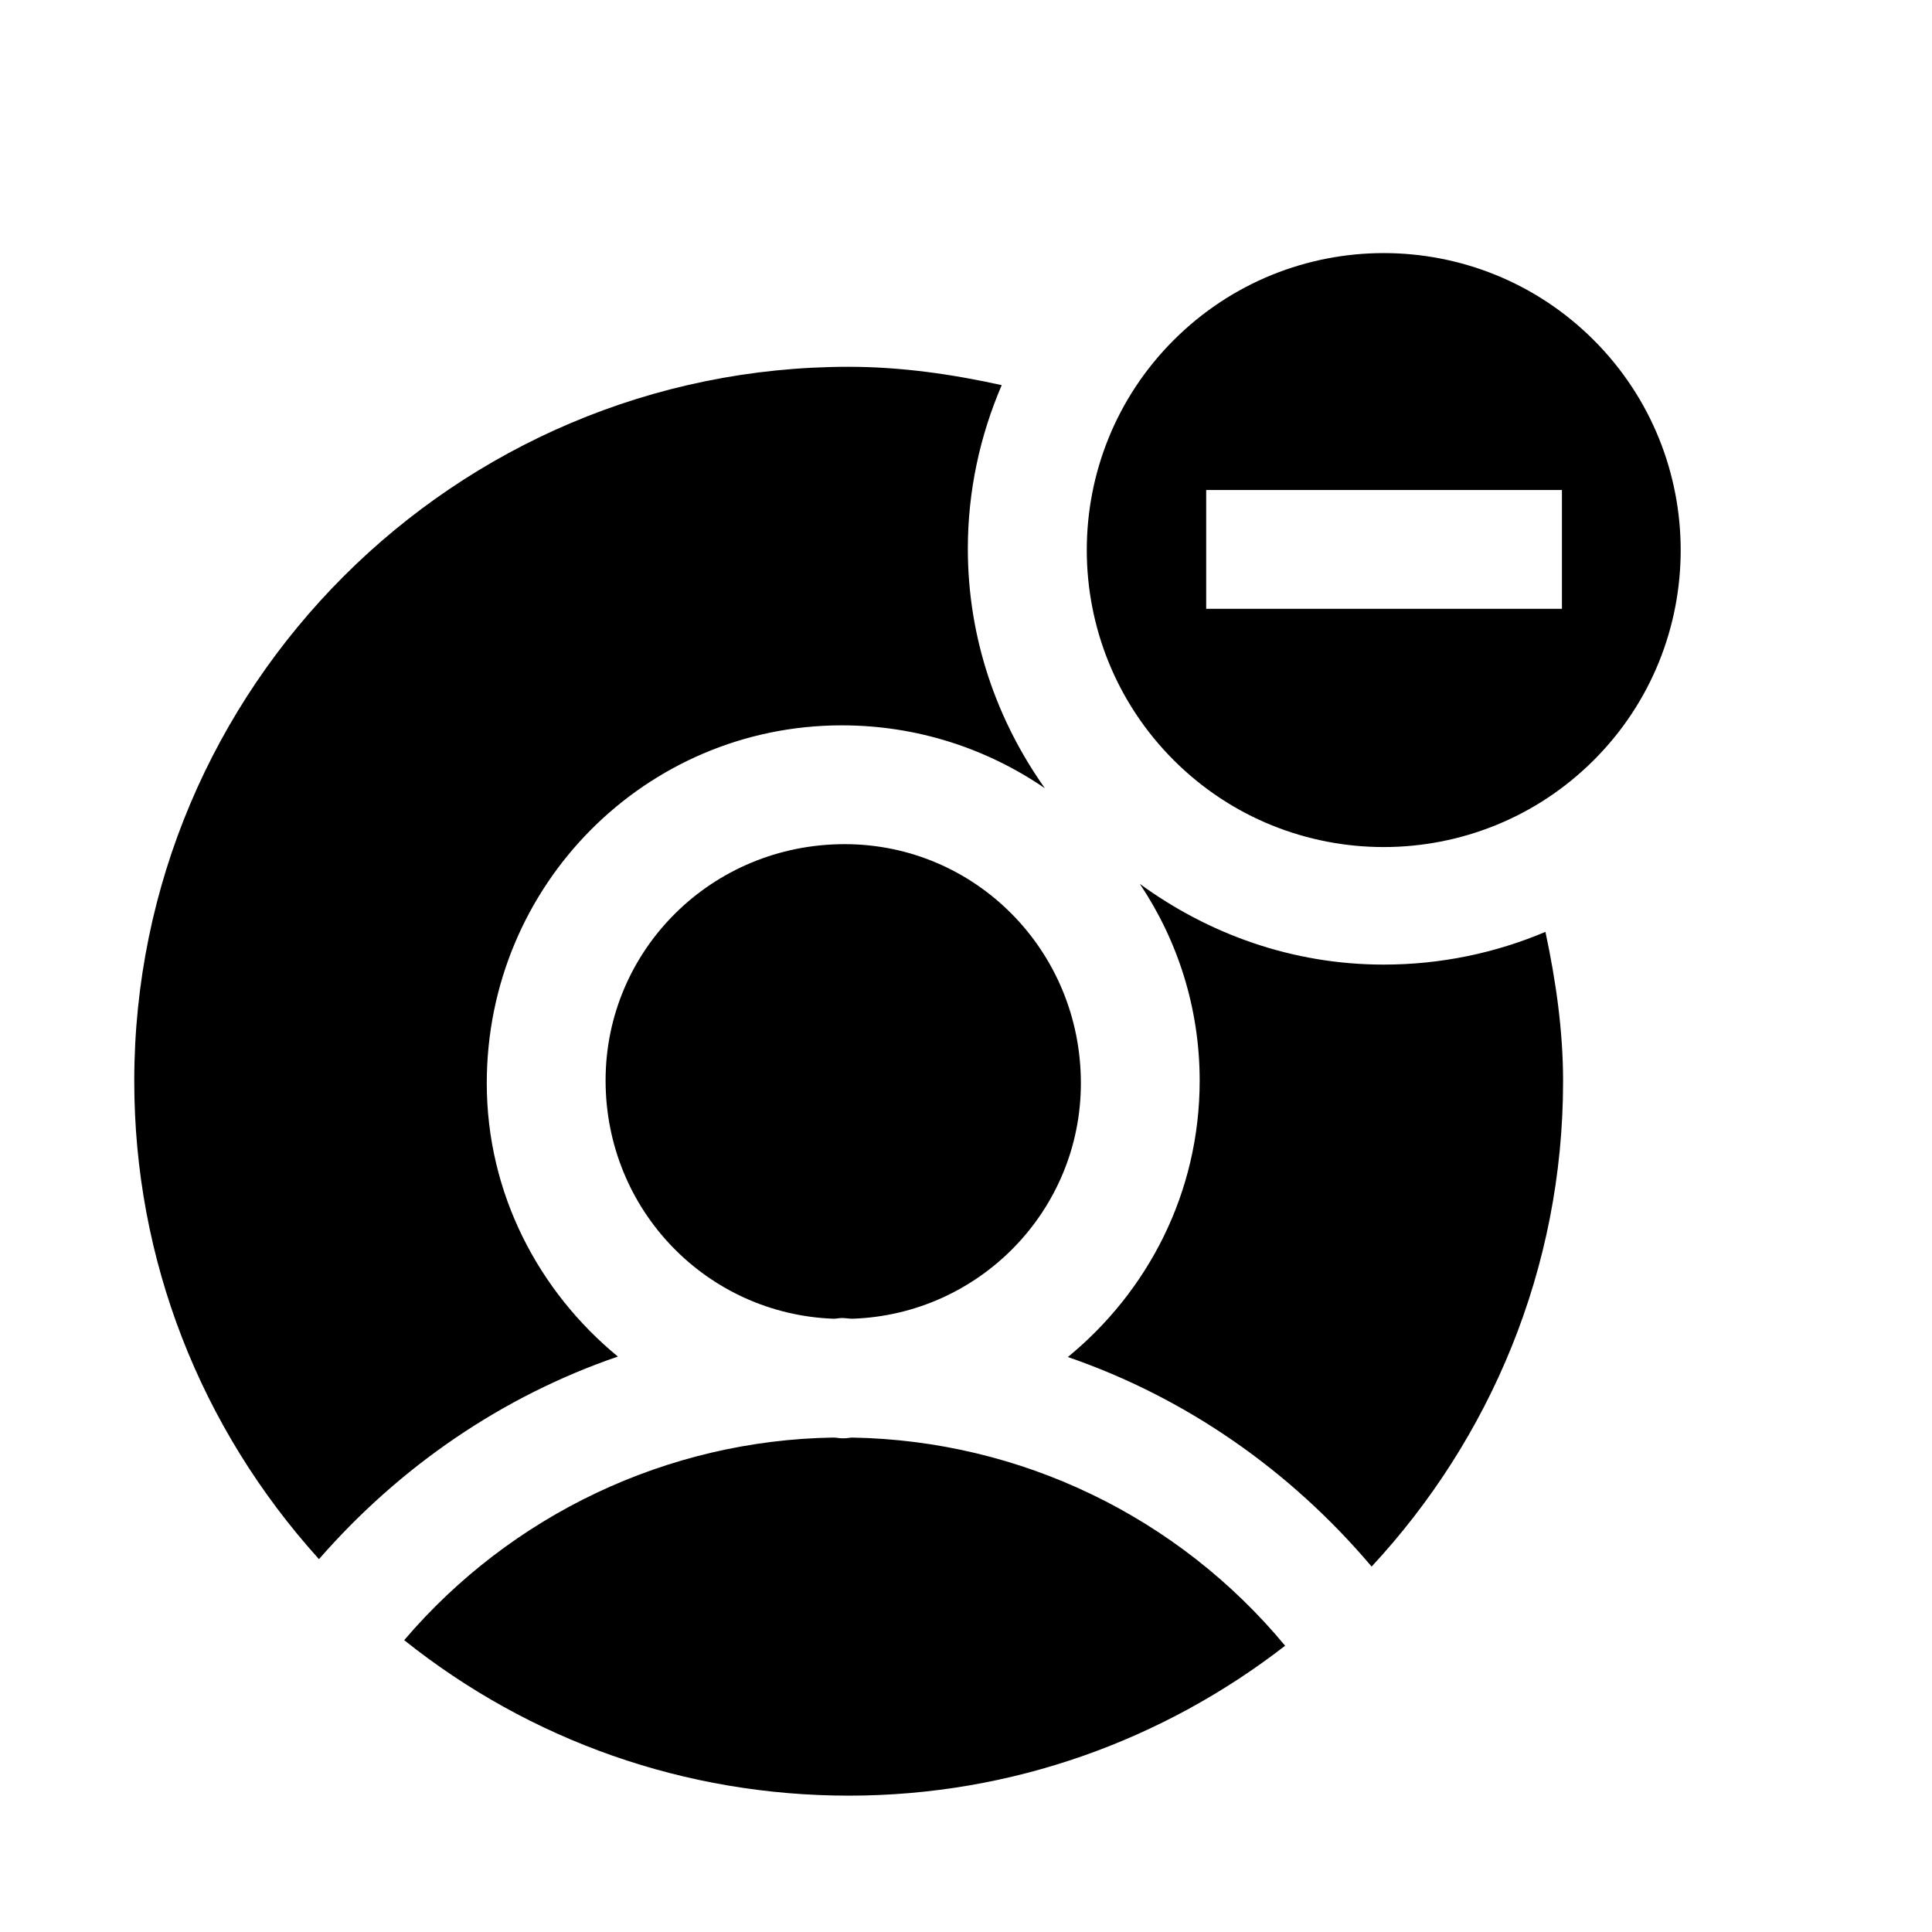 <?xml version="1.0" encoding="UTF-8"?>
<!-- Uploaded to: SVG Repo, www.svgrepo.com, Generator: SVG Repo Mixer Tools -->
<svg fill="#000000" width="800px" height="800px" version="1.1" viewBox="144 144 512 512" xmlns="http://www.w3.org/2000/svg">
 <path d="m510.7 211.07c-20.156 0-40.293 7.711-55.656 23.062-30.73 30.699-30.699 80.613 0 111.32 30.699 30.699 80.582 30.699 111.32 0 30.73-30.699 30.699-80.613 0-111.32-15.352-15.352-35.504-23.062-55.66-23.062zm-141.76 30.133c-104.41 0-189.36 84.887-189.36 189.3 0 47.328 17.465 91.832 48.953 126.69 21.508-24.656 48.699-43.234 79.211-53.691-21.004-17.285-34.746-43.195-34.746-72.445 0-52.617 42.203-94.832 94.094-94.832 20.059 0 38.539 6.211 53.812 16.668-12.754-17.98-20.418-39.789-20.418-63.469 0-15.398 3.25-30.039 8.98-43.359-13.289-2.93-26.801-4.859-40.527-4.859zm94.711 32.656h94.277v31.488h-94.277zm-95.82 93.852c-35.266 0-63.344 28.098-63.344 62.605 0 34.48 26.922 61.934 60.395 63.16 0.789 0 1.488-0.188 2.277-0.188 0.914 0 1.793 0.188 2.707 0.188 33.566-1.102 60.578-28.574 60.578-62.422 0-35.266-28.098-63.344-62.605-63.344zm78.227 10.516c10.012 14.926 15.867 32.883 15.867 52.152 0 29.789-13.773 55.898-34.934 73.246 31.203 10.738 58.871 29.965 80.504 55.535 31.395-33.816 50.738-78.941 50.738-128.6 0-13.445-1.902-26.602-4.676-39.605-13.195 5.574-27.656 8.672-42.867 8.672-24.215 0-46.438-8.113-64.637-21.402zm-81.176 146.74c-44.02 0.691-85.406 20.438-113.77 53.691 33.41 26.672 74.477 41.207 117.84 41.207 43.547 0 83.598-14.918 115.62-39.73-28.309-34.133-70.016-54.379-114.7-55.164-0.691 0-1.336 0.188-2.031 0.188h-0.738c-0.754 0-1.457-0.188-2.215-0.188z"/>
</svg>